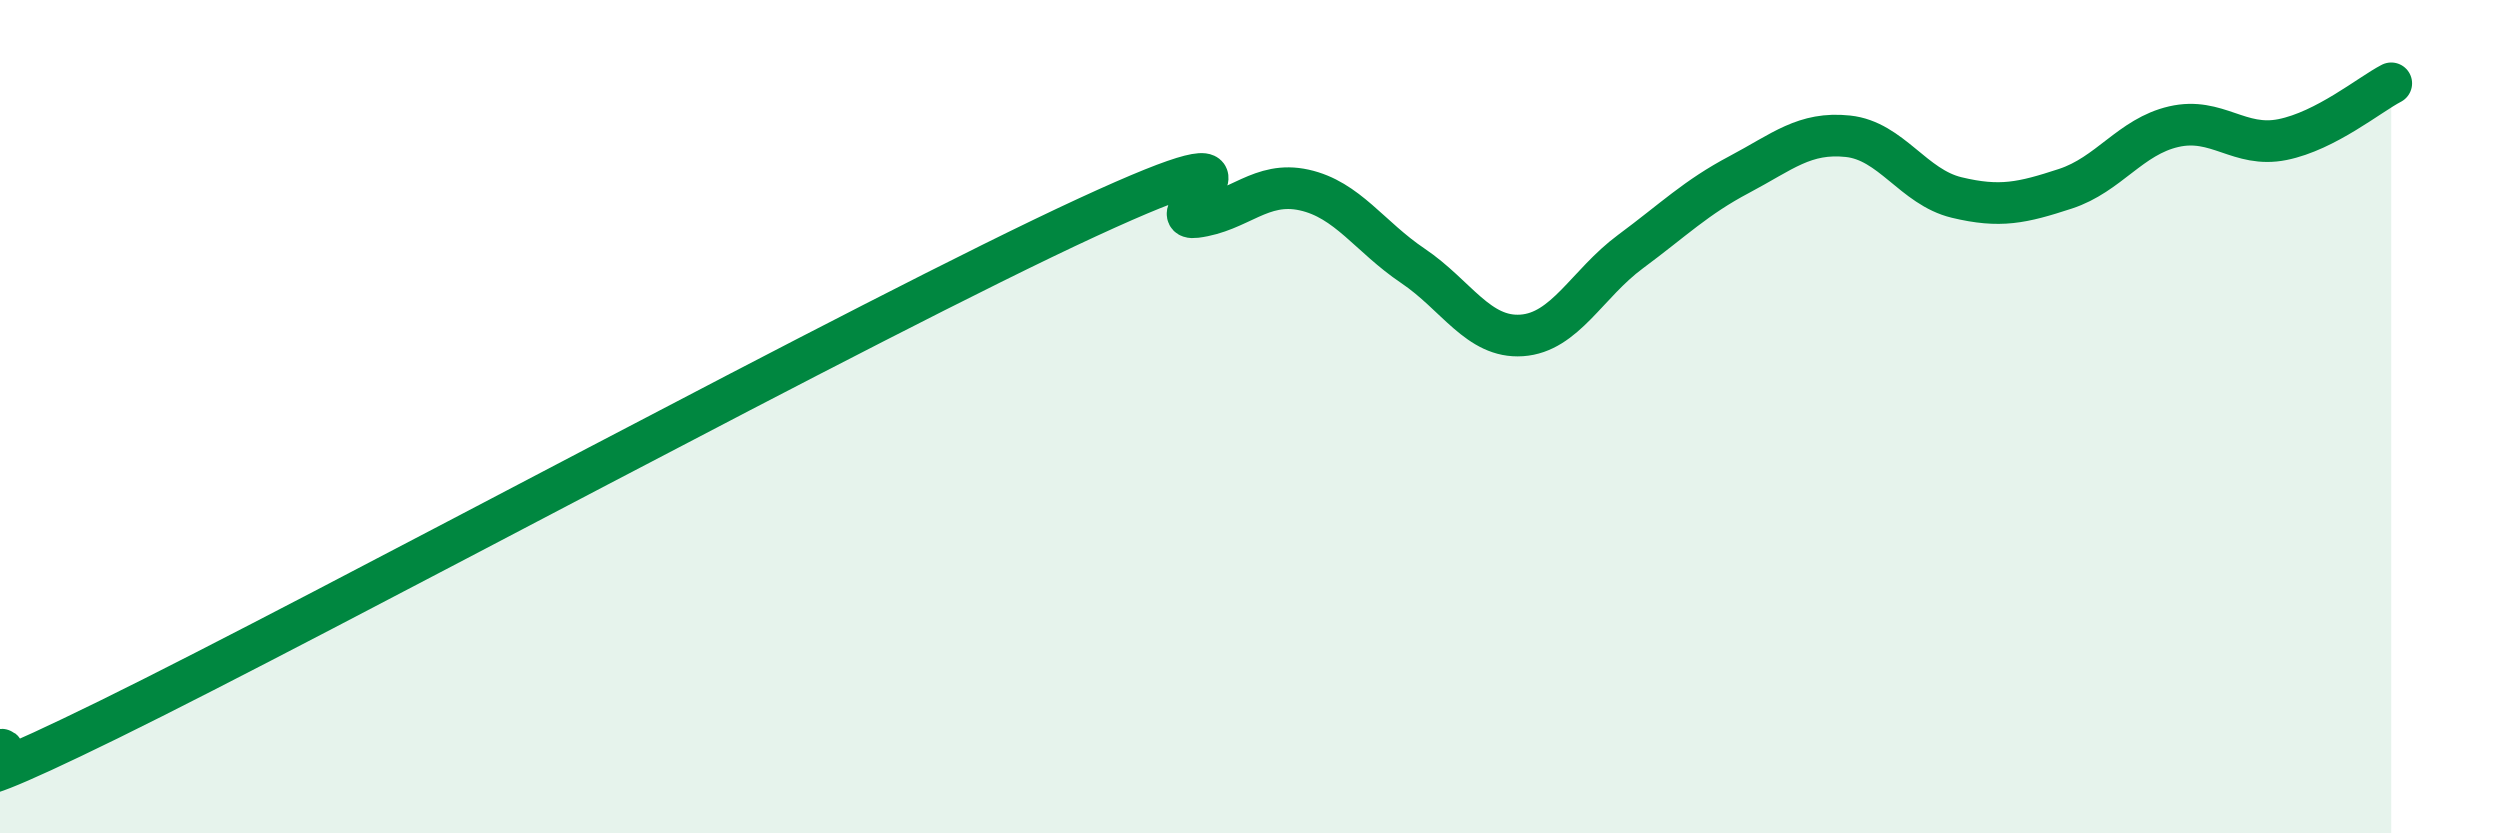 
    <svg width="60" height="20" viewBox="0 0 60 20" xmlns="http://www.w3.org/2000/svg">
      <path
        d="M 0,18 C 0.52,17.85 -2.61,19.83 2.61,17.27 C 7.83,14.71 20.87,7.63 26.09,5.22 C 31.31,2.81 27.66,5.34 28.7,5.21 C 29.74,5.08 30.26,4.33 31.3,4.56 C 32.34,4.79 32.87,5.68 33.91,6.38 C 34.95,7.08 35.48,8.12 36.52,8.05 C 37.56,7.98 38.09,6.81 39.13,6.04 C 40.17,5.27 40.7,4.74 41.74,4.19 C 42.78,3.64 43.31,3.16 44.35,3.27 C 45.39,3.38 45.92,4.49 46.96,4.74 C 48,4.99 48.53,4.87 49.57,4.53 C 50.61,4.19 51.13,3.28 52.17,3.04 C 53.21,2.8 53.74,3.56 54.78,3.35 C 55.82,3.14 56.87,2.27 57.39,2L57.39 20L0 20Z"
        fill="#008740"
        opacity="0.1"
        stroke-linecap="round"
        stroke-linejoin="round"
      />
      <path
        d="M 0,18 C 0.52,17.85 -2.61,19.83 2.61,17.27 C 7.83,14.71 20.87,7.63 26.09,5.22 C 31.31,2.81 27.66,5.34 28.7,5.21 C 29.74,5.08 30.26,4.33 31.3,4.56 C 32.34,4.79 32.87,5.68 33.91,6.38 C 34.95,7.08 35.48,8.12 36.52,8.05 C 37.56,7.98 38.09,6.81 39.13,6.04 C 40.17,5.27 40.7,4.74 41.74,4.19 C 42.78,3.64 43.31,3.16 44.35,3.27 C 45.39,3.38 45.92,4.49 46.96,4.74 C 48,4.99 48.53,4.87 49.57,4.53 C 50.61,4.19 51.13,3.28 52.17,3.04 C 53.21,2.8 53.74,3.56 54.78,3.35 C 55.82,3.14 56.87,2.27 57.39,2"
        stroke="#008740"
        stroke-width="1"
        fill="none"
        stroke-linecap="round"
        stroke-linejoin="round"
      />
    </svg>
  